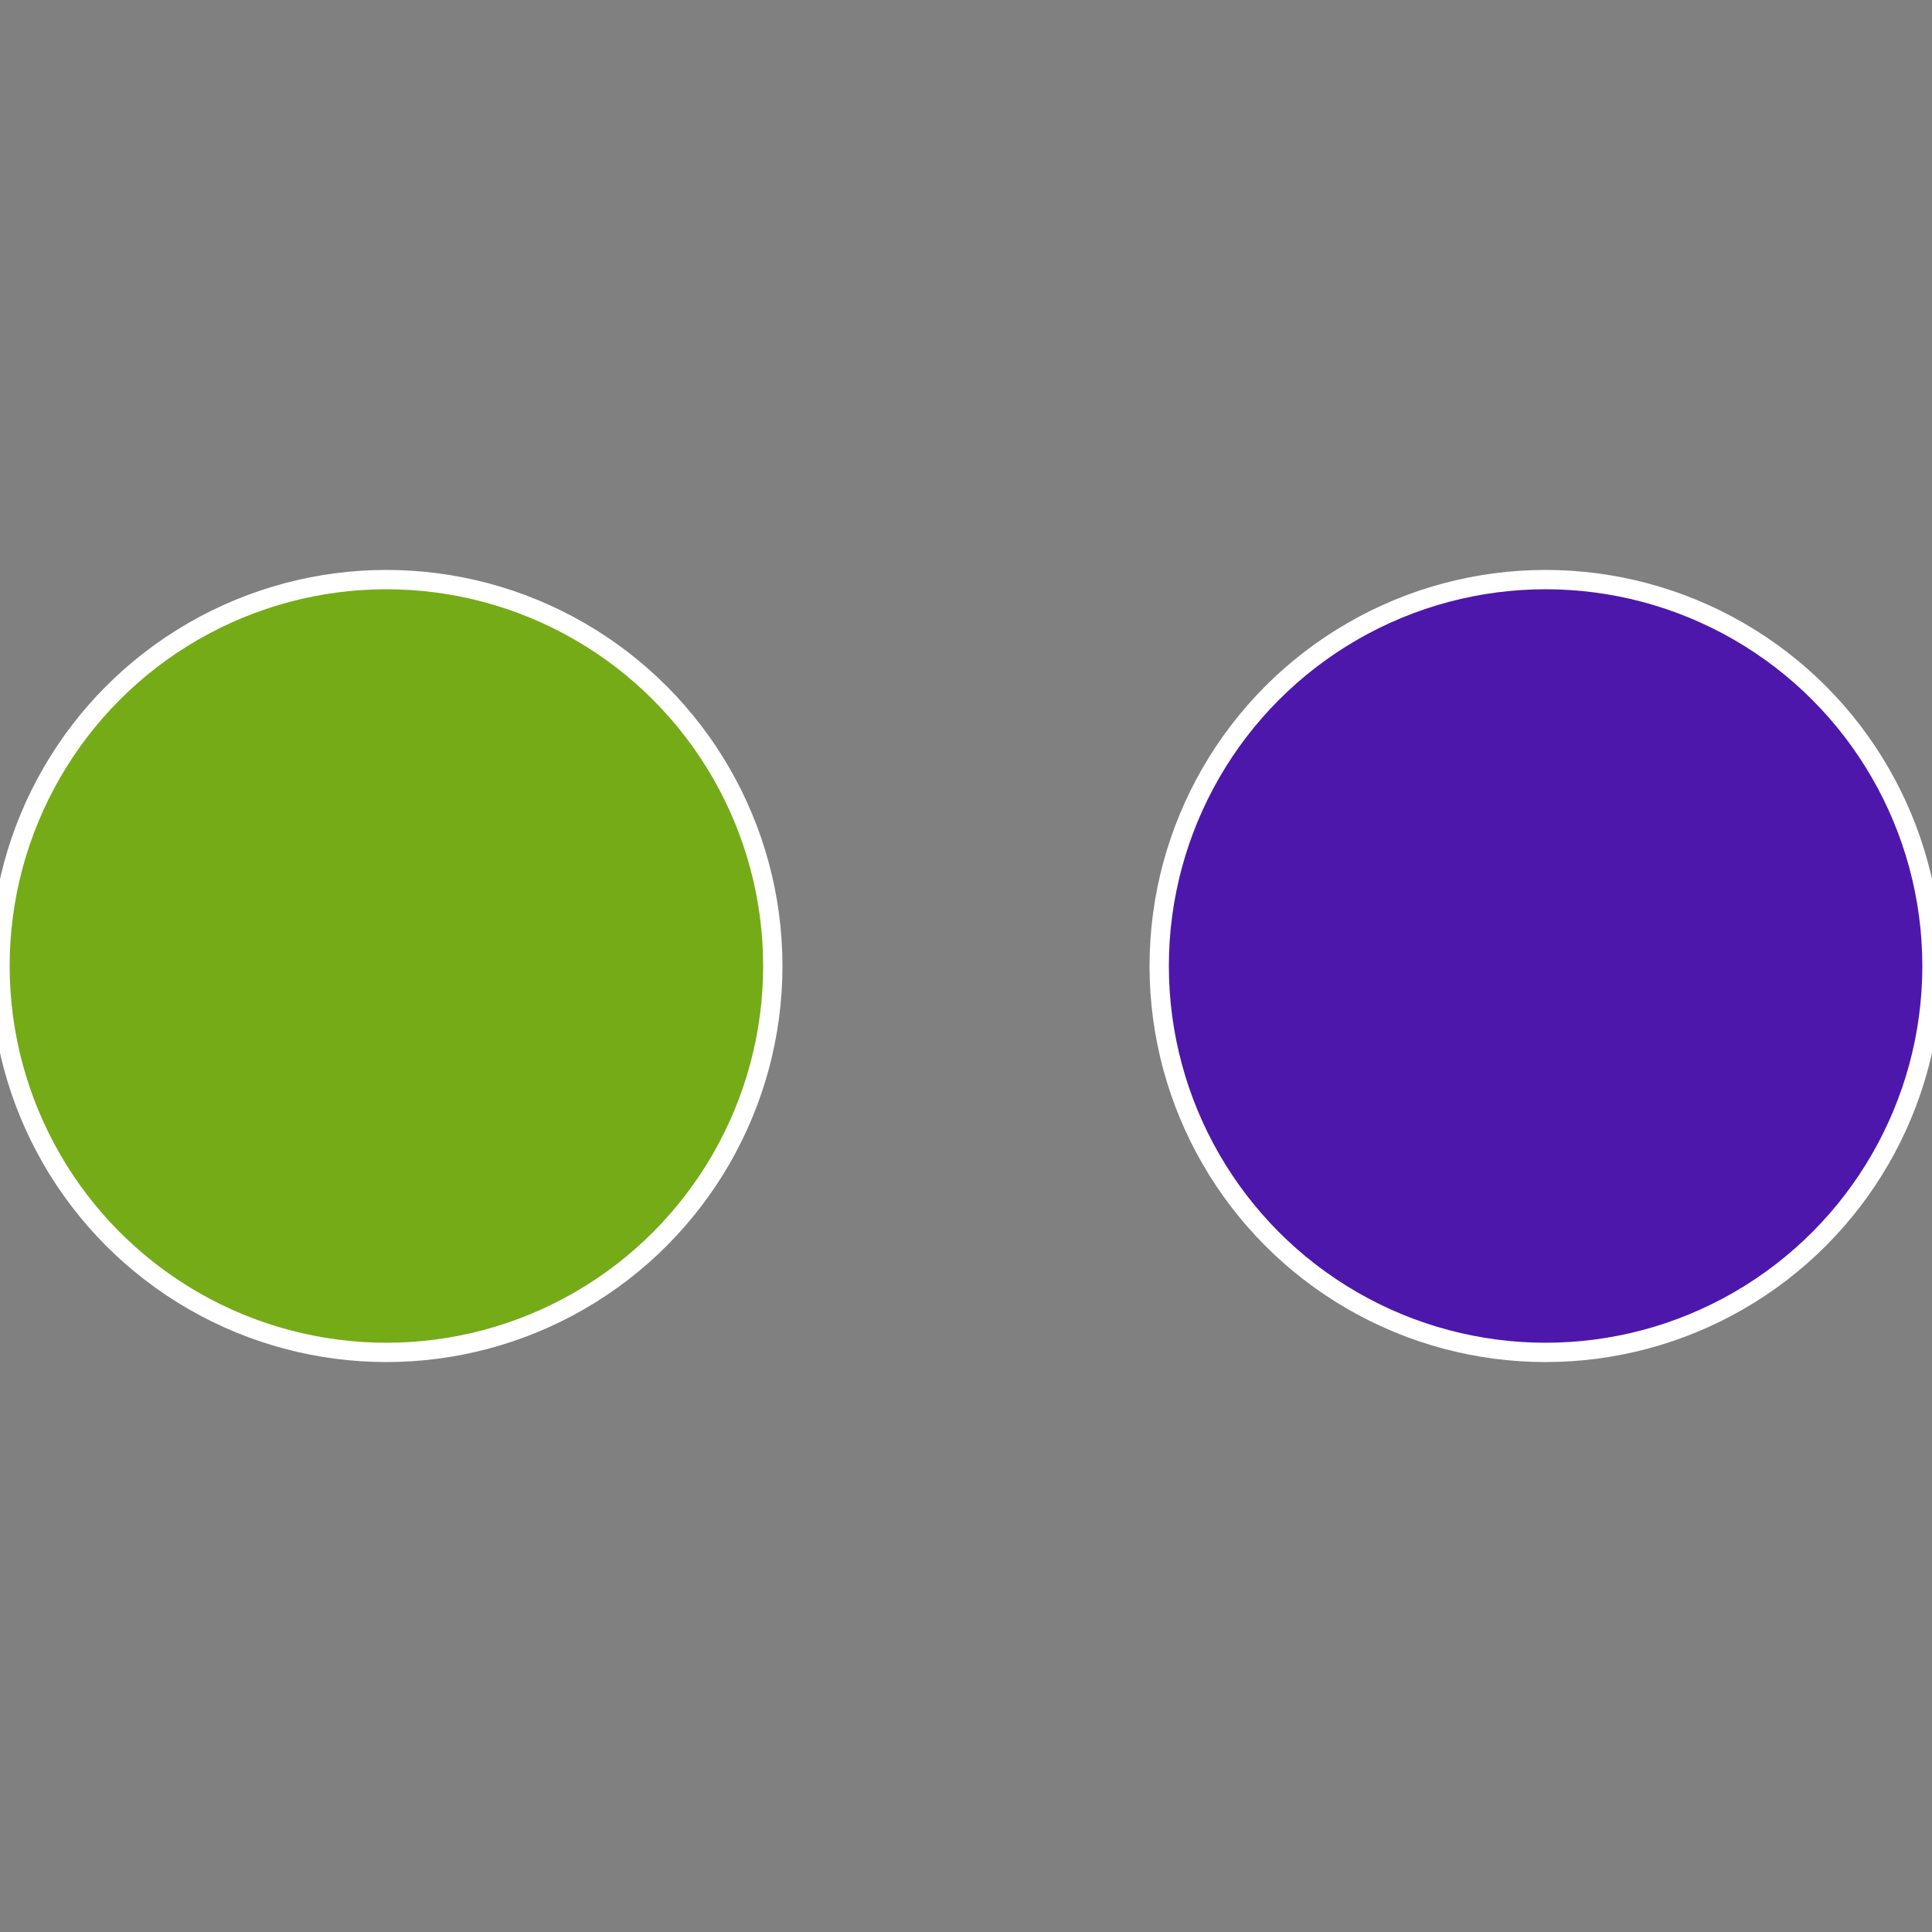 <?xml version="1.0" standalone="no"?>
<svg width="500" height="500" viewBox="-1 -1 2 2" xmlns="http://www.w3.org/2000/svg">
 
                <rect x="-1" y="-1" width="2" height="2" fill="#808080" stroke="none"/>
 
                <circle cx="0.6" cy="0" r="0.4" fill="#4d17ab" stroke="#fff" stroke-width="1%" />
             
                <circle cx="-0.6" cy="7.3478807948841E-17" r="0.4" fill="#75ab17" stroke="#fff" stroke-width="1%" />
            </svg>
